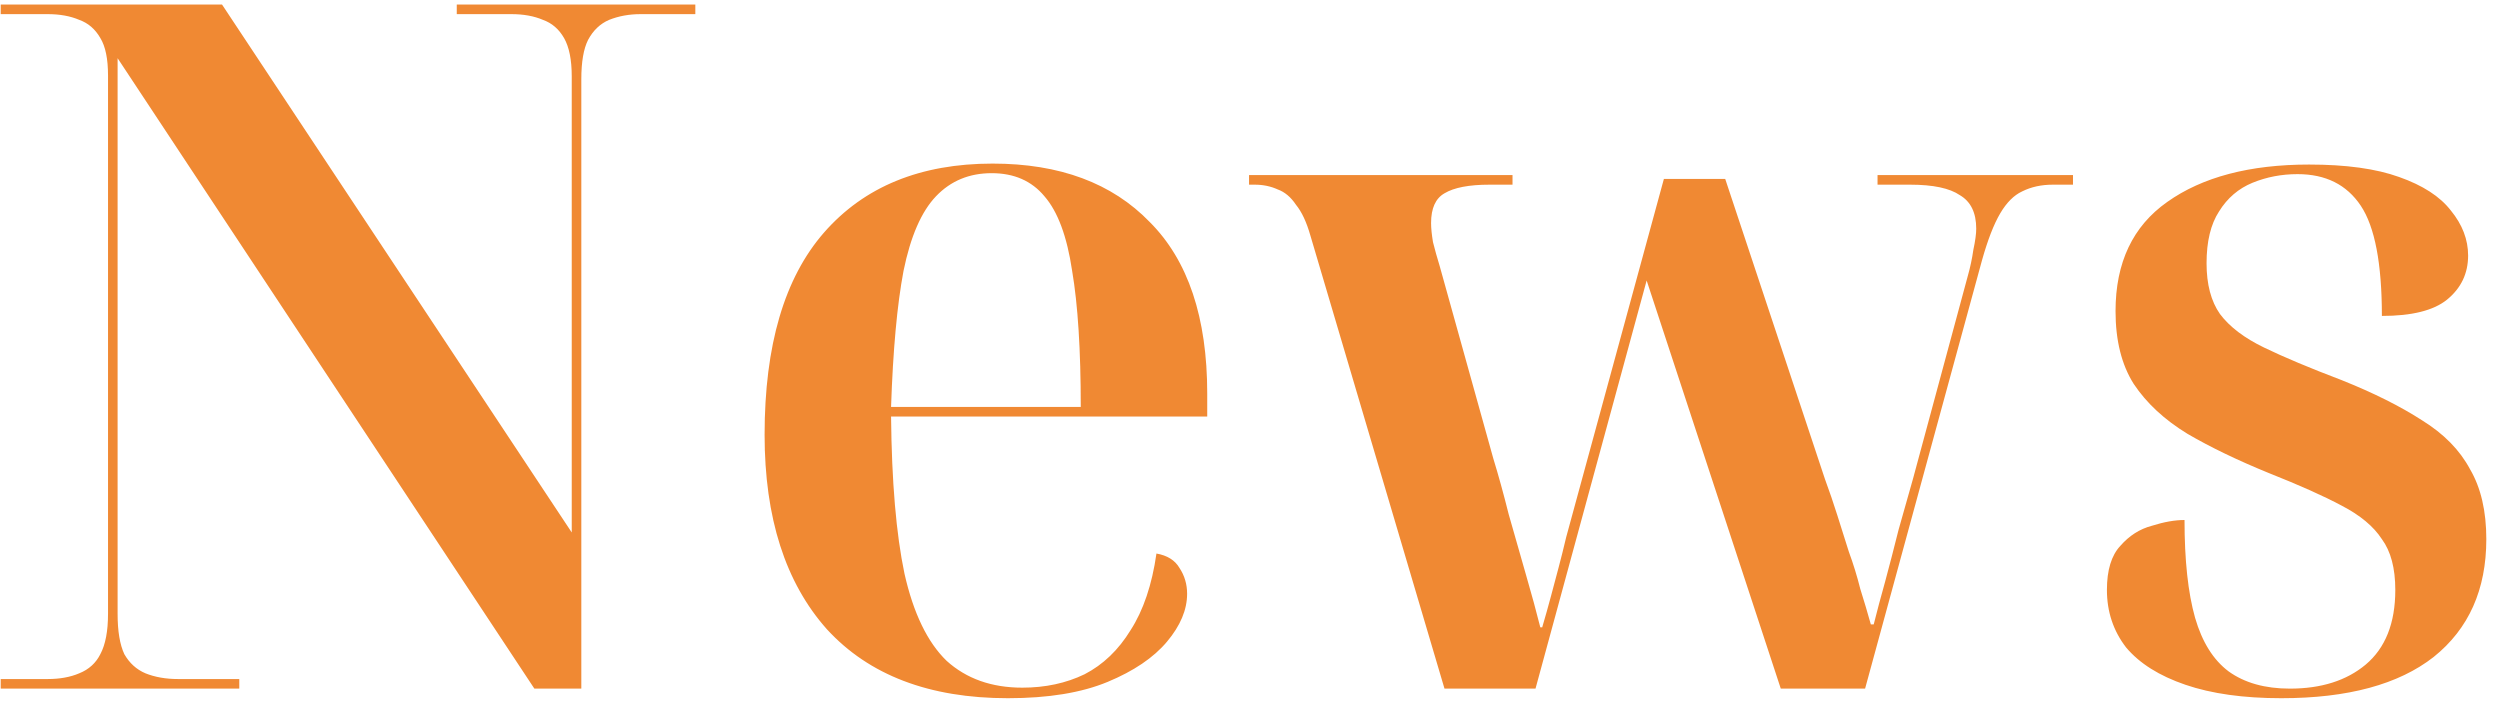 <svg width="167" height="47" viewBox="0 0 167 47" fill="none" xmlns="http://www.w3.org/2000/svg">
<path opacity="0.8" d="M0.048 46V45.36H3.184C3.995 45.36 4.699 45.232 5.296 44.976C5.936 44.72 6.405 44.293 6.704 43.696C7.045 43.056 7.216 42.16 7.216 41.008V5.04C7.216 3.931 7.045 3.099 6.704 2.544C6.363 1.947 5.893 1.541 5.296 1.328C4.699 1.072 3.995 0.944 3.184 0.944H0.048V0.304H14.832L38.192 35.568V5.104C38.192 3.995 38.021 3.141 37.68 2.544C37.339 1.947 36.869 1.541 36.272 1.328C35.675 1.072 34.971 0.944 34.16 0.944H30.512V0.304H46.448V0.944H42.8C42.032 0.944 41.328 1.072 40.688 1.328C40.091 1.584 39.621 2.032 39.28 2.672C38.981 3.269 38.832 4.144 38.832 5.296V46H35.696L7.856 3.888V41.008C7.856 42.16 8.005 43.056 8.304 43.696C8.645 44.293 9.115 44.72 9.712 44.976C10.352 45.232 11.077 45.36 11.888 45.36H15.984V46H0.048ZM67.331 46.64C62.083 46.64 58.051 45.104 55.235 42.032C52.462 38.917 51.075 34.587 51.075 29.04C51.075 23.067 52.398 18.565 55.043 15.536C57.731 12.464 61.486 10.928 66.307 10.928C70.787 10.928 74.286 12.229 76.803 14.832C79.363 17.392 80.643 21.211 80.643 26.288V27.824H59.523C59.566 32.176 59.864 35.675 60.419 38.32C61.016 40.965 61.955 42.907 63.235 44.144C64.558 45.339 66.243 45.936 68.291 45.936C69.827 45.936 71.214 45.637 72.451 45.04C73.688 44.4 74.712 43.419 75.523 42.096C76.376 40.773 76.952 39.067 77.251 36.976C77.976 37.104 78.488 37.424 78.787 37.936C79.128 38.448 79.299 39.024 79.299 39.664C79.299 40.731 78.851 41.797 77.955 42.864C77.059 43.931 75.736 44.827 73.987 45.552C72.238 46.277 70.019 46.64 67.331 46.64ZM72.195 27.184C72.195 23.387 72.003 20.357 71.619 18.096C71.278 15.792 70.659 14.128 69.763 13.104C68.91 12.08 67.736 11.568 66.243 11.568C64.75 11.568 63.512 12.08 62.531 13.104C61.55 14.128 60.824 15.792 60.355 18.096C59.928 20.357 59.651 23.387 59.523 27.184H72.195ZM87.532 15.728C87.276 14.832 86.956 14.149 86.572 13.68C86.231 13.168 85.825 12.827 85.356 12.656C84.887 12.443 84.375 12.336 83.82 12.336H83.436V11.696H101.036V12.336H99.5C98.135 12.336 97.132 12.528 96.492 12.912C95.895 13.253 95.596 13.915 95.596 14.896C95.596 15.237 95.639 15.664 95.724 16.176C95.852 16.688 96.001 17.221 96.172 17.776L99.756 30.64C100.097 31.749 100.439 32.987 100.78 34.352C101.164 35.717 101.548 37.061 101.932 38.384C102.316 39.707 102.636 40.88 102.892 41.904H103.02C103.233 41.179 103.425 40.496 103.596 39.856C103.767 39.216 103.937 38.576 104.108 37.936C104.279 37.296 104.449 36.613 104.62 35.888L111.148 11.952H115.244L121.9 31.984C122.199 32.795 122.476 33.605 122.732 34.416C122.988 35.227 123.244 36.037 123.5 36.848C123.799 37.659 124.055 38.491 124.268 39.344C124.524 40.155 124.759 40.944 124.972 41.712H125.164C125.377 40.859 125.633 39.899 125.932 38.832C126.231 37.723 126.529 36.571 126.828 35.376C127.169 34.181 127.489 33.051 127.788 31.984L131.436 18.48C131.607 17.883 131.735 17.285 131.82 16.688C131.948 16.091 132.012 15.621 132.012 15.28C132.012 14.213 131.649 13.467 130.924 13.04C130.241 12.571 129.132 12.336 127.596 12.336H125.42V11.696H138.476V12.336H137.132C136.364 12.336 135.681 12.485 135.084 12.784C134.529 13.04 134.039 13.531 133.612 14.256C133.185 14.981 132.78 16.027 132.396 17.392L124.588 46H118.956L109.996 18.736L102.572 46H96.492L87.532 15.728ZM152.39 46.64C149.872 46.64 147.739 46.341 145.99 45.744C144.24 45.147 142.918 44.315 142.022 43.248C141.168 42.139 140.742 40.859 140.742 39.408C140.742 38.085 141.04 37.104 141.638 36.464C142.235 35.781 142.939 35.333 143.75 35.12C144.56 34.864 145.286 34.736 145.926 34.736C145.926 37.424 146.16 39.6 146.63 41.264C147.099 42.885 147.846 44.08 148.87 44.848C149.936 45.616 151.302 46 152.966 46C155.056 46 156.742 45.467 158.022 44.4C159.344 43.291 160.006 41.627 160.006 39.408C160.006 37.957 159.707 36.827 159.11 36.016C158.555 35.163 157.659 34.416 156.422 33.776C155.227 33.136 153.606 32.411 151.558 31.6C149.467 30.747 147.654 29.872 146.118 28.976C144.582 28.037 143.387 26.928 142.534 25.648C141.723 24.368 141.318 22.747 141.318 20.784C141.318 17.541 142.47 15.109 144.774 13.488C147.12 11.824 150.278 10.992 154.246 10.992C156.72 10.992 158.726 11.269 160.262 11.824C161.84 12.379 162.992 13.125 163.718 14.064C164.486 15.003 164.87 16.005 164.87 17.072C164.87 18.267 164.4 19.248 163.462 20.016C162.566 20.741 161.115 21.104 159.11 21.104C159.11 17.605 158.64 15.152 157.702 13.744C156.763 12.336 155.355 11.632 153.478 11.632C152.411 11.632 151.408 11.824 150.47 12.208C149.531 12.592 148.784 13.232 148.23 14.128C147.675 14.981 147.398 16.133 147.398 17.584C147.398 18.992 147.696 20.123 148.294 20.976C148.934 21.829 149.915 22.576 151.238 23.216C152.56 23.856 154.288 24.581 156.422 25.392C158.555 26.245 160.347 27.141 161.798 28.08C163.248 28.976 164.315 30.064 164.998 31.344C165.723 32.581 166.086 34.139 166.086 36.016C166.086 39.387 164.912 42.011 162.566 43.888C160.219 45.723 156.827 46.64 152.39 46.64Z" fill="#EC6C00"/>
</svg>
